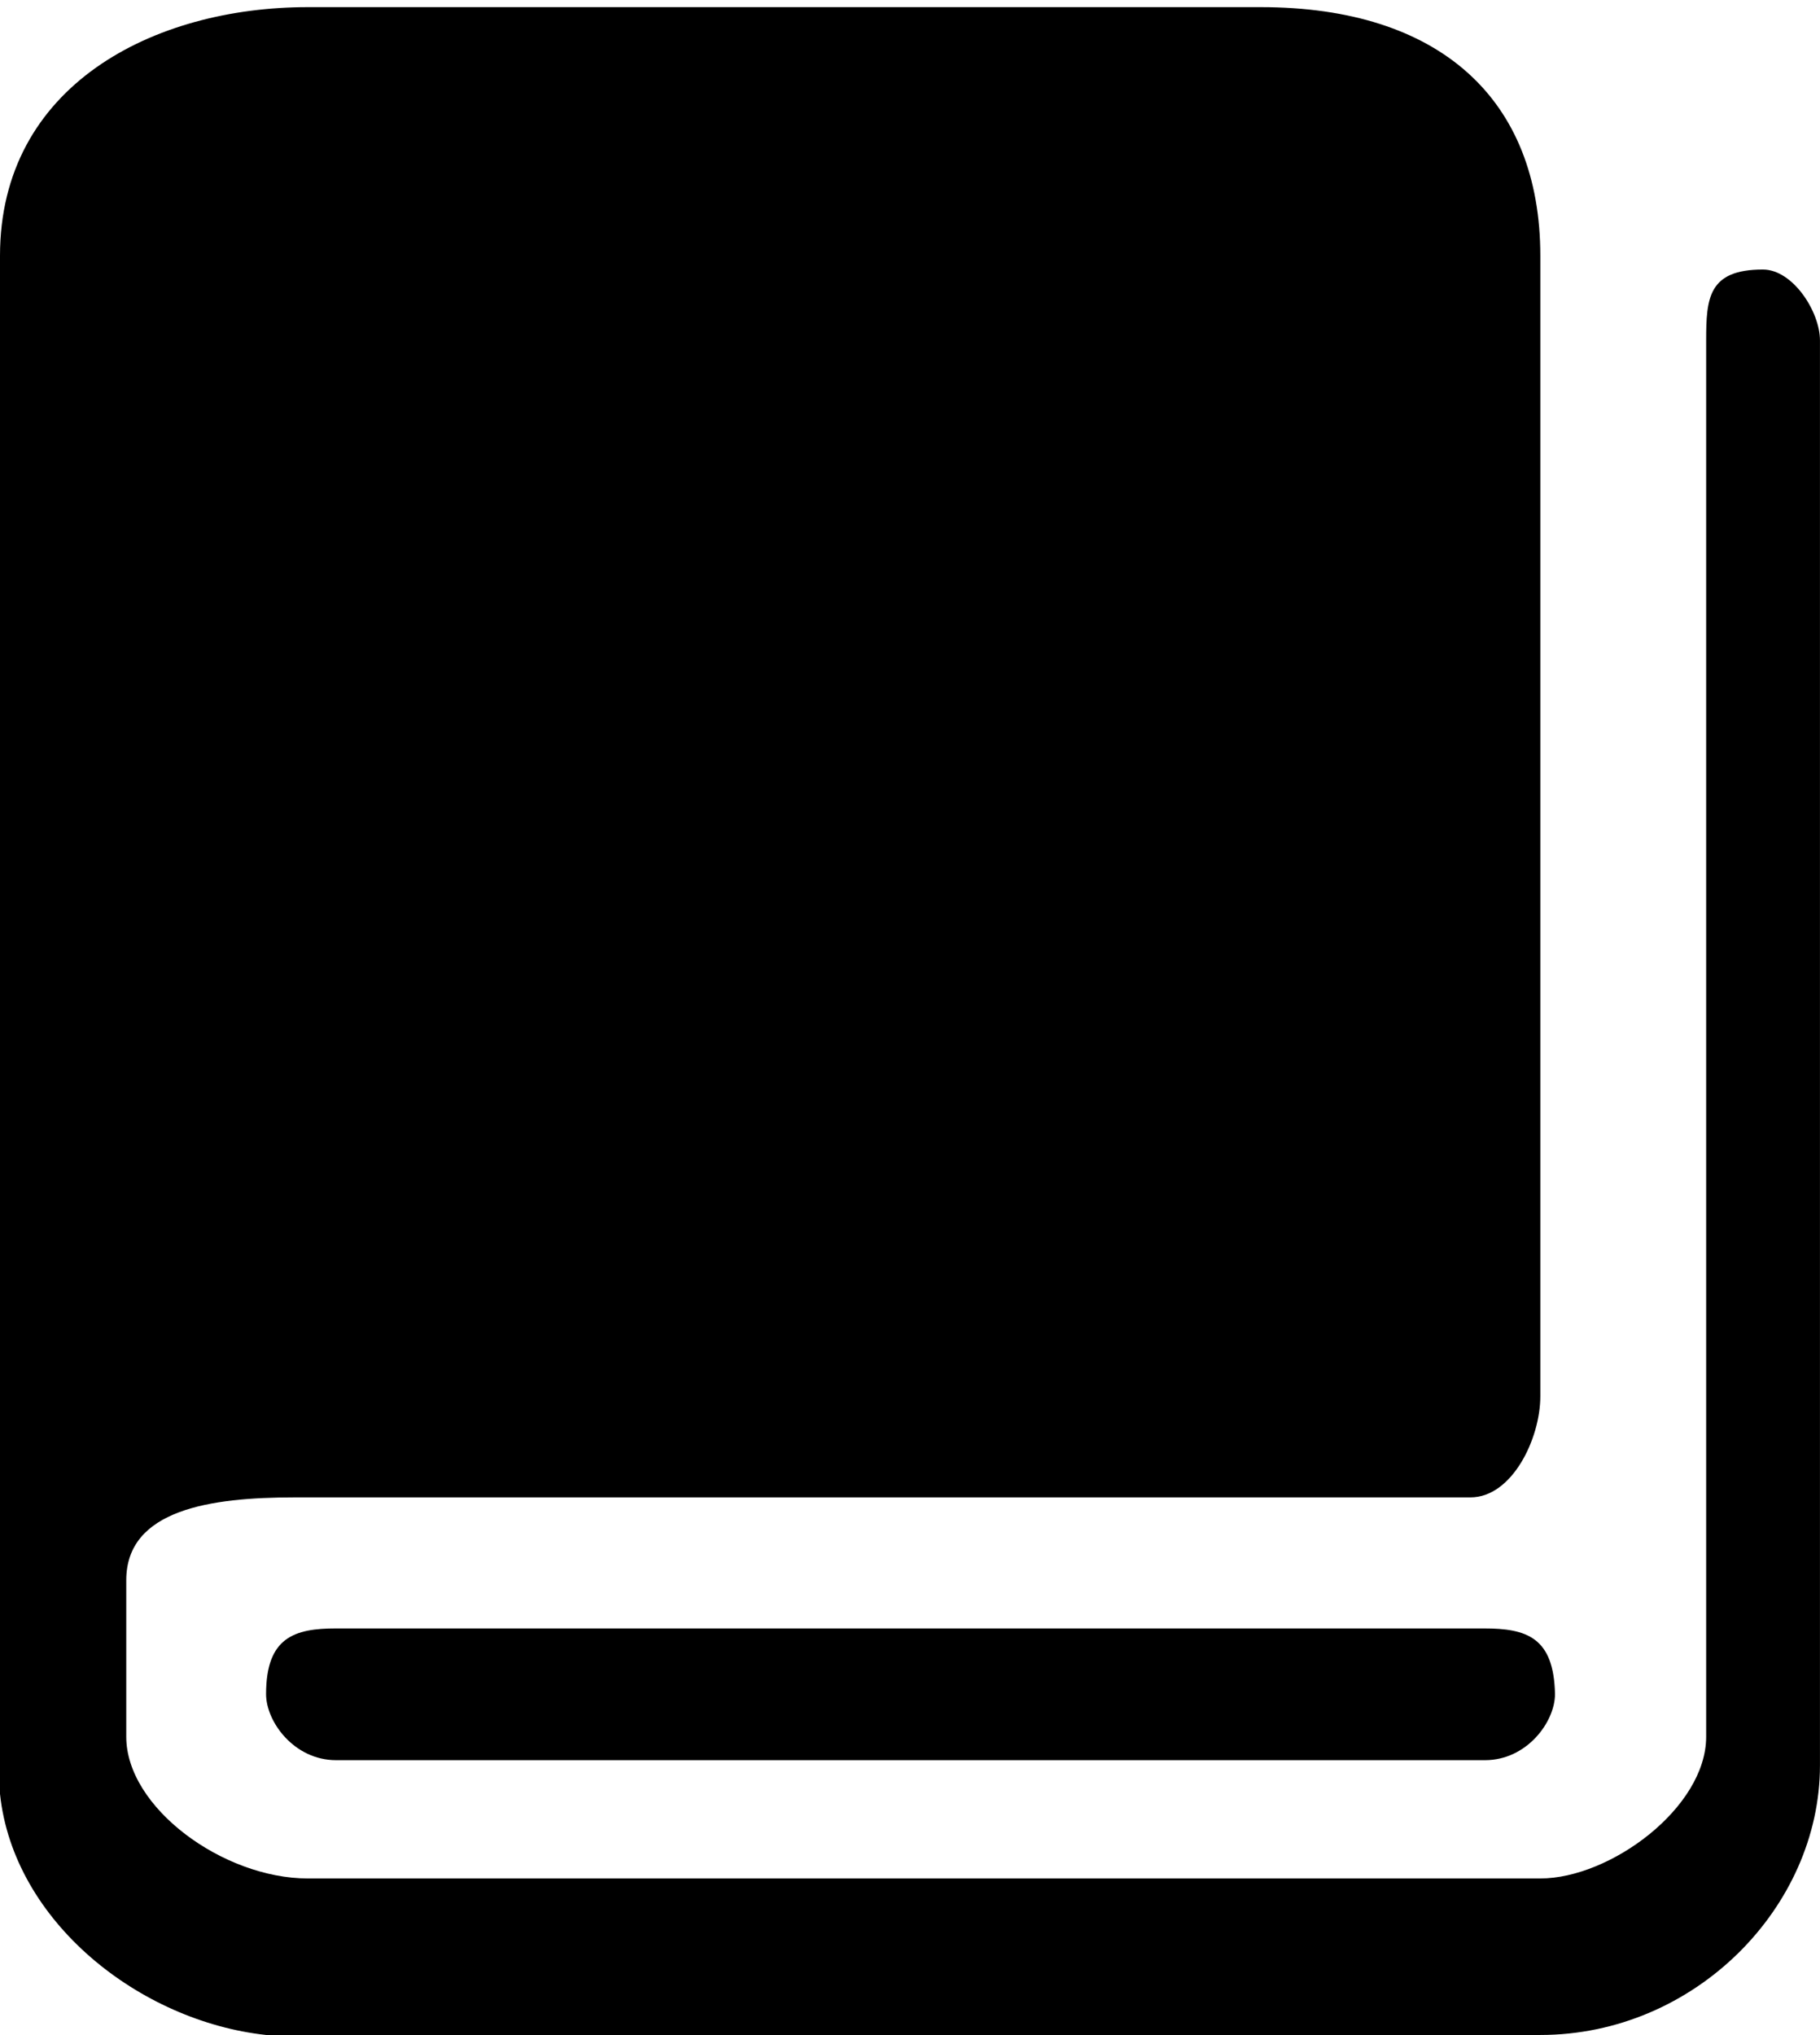 <svg 
 xmlns="http://www.w3.org/2000/svg"
 xmlns:xlink="http://www.w3.org/1999/xlink"
 width="51px" height="57px" viewBox="0 0 51 57">
<path fill-rule="evenodd" d="M41.614,49.30 L9.416,49.30 C8.247,49.30 7.456,48.229 7.456,47.45 C7.456,45.862 8.247,45.61 9.416,45.61 L41.583,45.61 C42.784,45.61 43.542,45.862 43.574,47.45 C43.574,48.229 42.784,49.30 41.614,49.30 ZM43.163,56.997 L7.456,56.997 C3.918,56.613 0.378,53.830 0.0,50.246 L0.0,7.165 C0.0,2.397 4.297,0.2 8.626,0.2 L35.327,0.2 C40.35,0.2 43.163,2.783 43.163,7.165 L43.163,39.109 C43.163,40.293 42.373,41.94 41.204,41.94 L8.247,41.94 C5.908,41.94 3.538,42.278 3.538,44.261 L3.538,48.645 C3.538,50.630 6.256,52.613 8.626,52.613 L43.163,52.613 C45.122,52.613 47.81,50.630 47.81,48.645 L47.81,9.534 C47.81,8.349 47.871,7.549 49.40,7.549 C50.241,7.549 50.999,8.733 50.999,9.534 L50.999,49.446 C50.999,53.414 47.492,56.997 43.163,56.997 Z"/>
</svg>